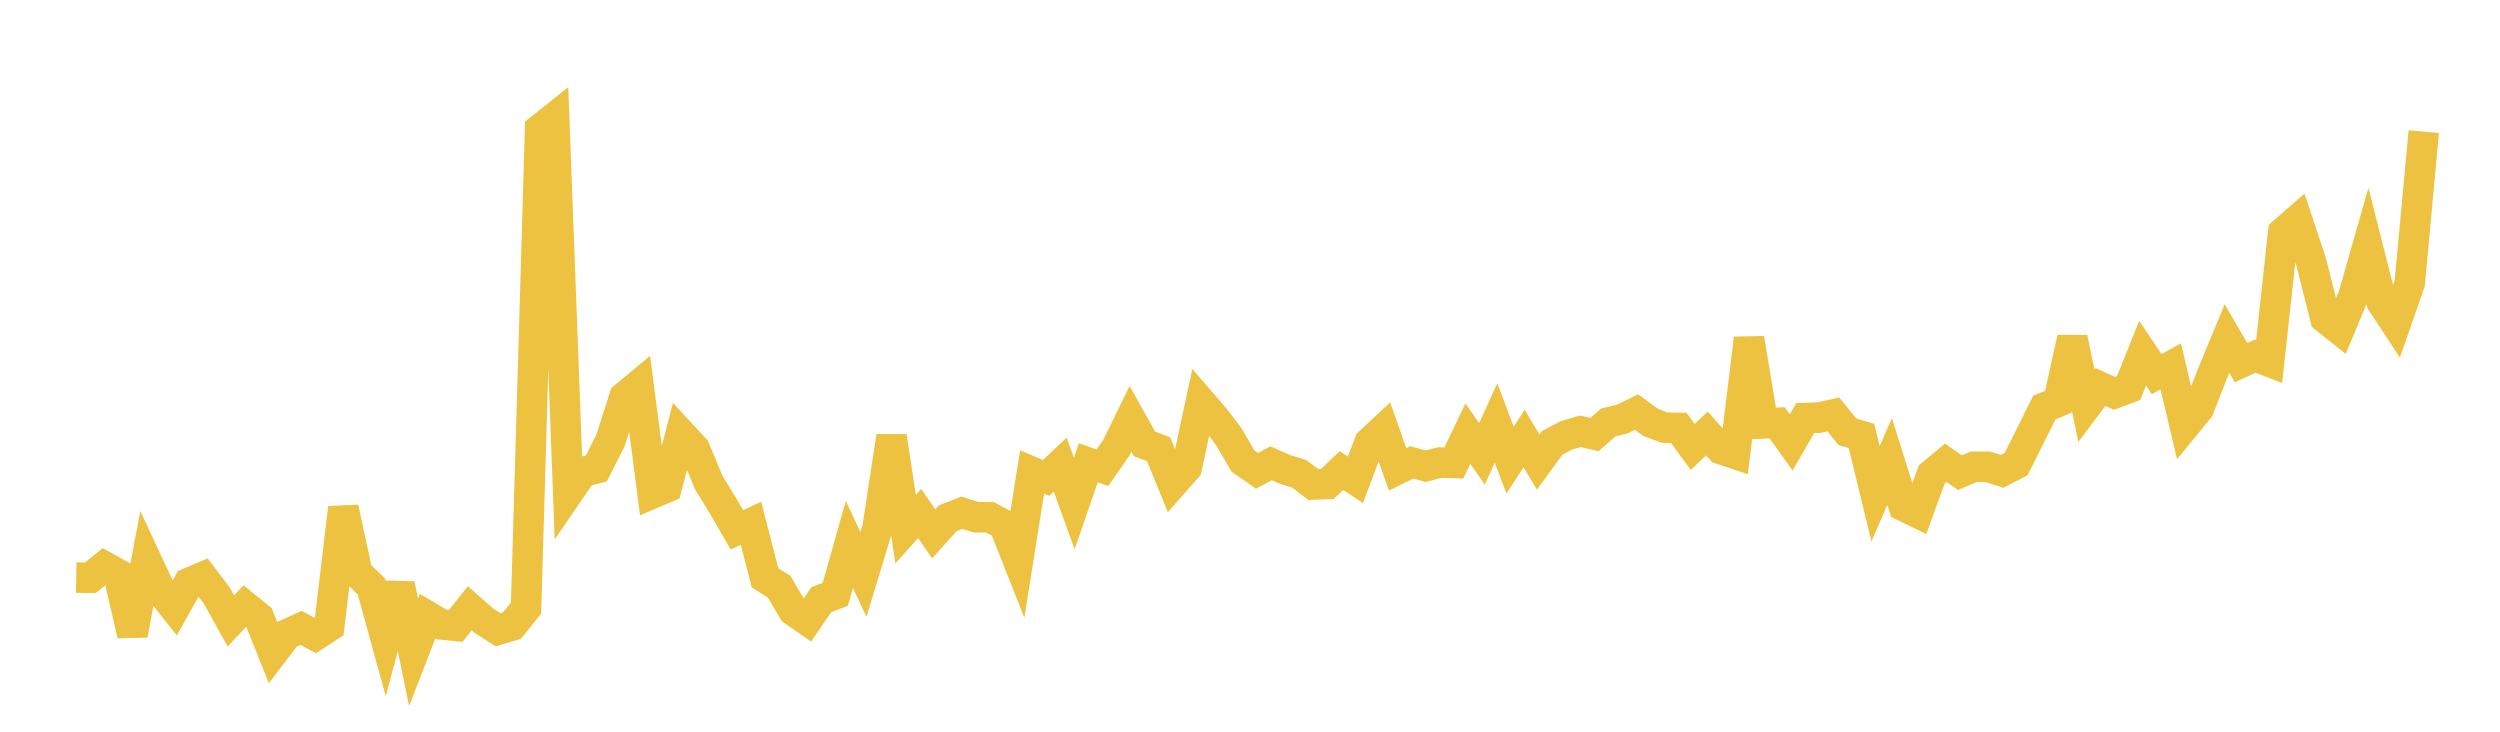 <svg width="164" height="48" xmlns="http://www.w3.org/2000/svg" xmlns:xlink="http://www.w3.org/1999/xlink"><path fill="none" stroke="rgb(237,194,64)" stroke-width="2" d="M5,37.888L5.922,37.904L6.844,37.158L7.766,37.671L8.689,41.643L9.611,36.76L10.533,38.737L11.455,39.895L12.377,38.245L13.299,37.854L14.222,39.073L15.144,40.732L16.066,39.756L16.988,40.503L17.91,42.81L18.832,41.603L19.754,41.189L20.677,41.693L21.599,41.09L22.521,33.313L23.443,37.582L24.365,38.479L25.287,41.835L26.21,38.335L27.132,42.799L28.054,40.422L28.976,40.966L29.898,41.058L30.82,39.901L31.743,40.717L32.665,41.312L33.587,41.037L34.509,39.891L35.431,8.469L36.353,7.733L37.275,32.324L38.198,30.974L39.12,30.726L40.042,28.912L40.964,26.039L41.886,25.273L42.808,32.368L43.731,31.976L44.653,28.45L45.575,29.444L46.497,31.664L47.419,33.164L48.341,34.757L49.263,34.327L50.186,37.9L51.108,38.486L52.03,40.05L52.952,40.691L53.874,39.341L54.796,38.987L55.719,35.713L56.641,37.681L57.563,34.652L58.485,28.624L59.407,34.715L60.329,33.685L61.251,35.02L62.174,33.997L63.096,33.635L64.018,33.931L64.94,33.935L65.862,34.428L66.784,36.757L67.707,30.959L68.629,31.353L69.551,30.483L70.473,33.033L71.395,30.355L72.317,30.684L73.24,29.355L74.162,27.472L75.084,29.125L76.006,29.467L76.928,31.726L77.85,30.679L78.772,26.376L79.695,27.444L80.617,28.657L81.539,30.246L82.461,30.887L83.383,30.391L84.305,30.798L85.228,31.078L86.15,31.787L87.072,31.751L87.994,30.87L88.916,31.477L89.838,29.029L90.76,28.168L91.683,30.789L92.605,30.335L93.527,30.585L94.449,30.343L95.371,30.373L96.293,28.444L97.216,29.773L98.138,27.743L99.06,30.182L99.982,28.769L100.904,30.312L101.826,29.049L102.749,28.564L103.671,28.29L104.593,28.509L105.515,27.708L106.437,27.483L107.359,27.029L108.281,27.708L109.204,28.054L110.126,28.07L111.048,29.32L111.97,28.435L112.892,29.464L113.814,29.77L114.737,22.204L115.659,27.778L116.581,27.736L117.503,29.024L118.425,27.424L119.347,27.393L120.269,27.187L121.192,28.327L122.114,28.598L123.036,32.396L123.958,30.277L124.88,33.201L125.802,33.649L126.725,31.123L127.647,30.357L128.569,31.007L129.491,30.619L130.413,30.624L131.335,30.92L132.257,30.444L133.18,28.601L134.102,26.743L135.024,26.356L135.946,22.177L136.868,26.62L137.79,25.388L138.713,25.805L139.635,25.459L140.557,23.172L141.479,24.541L142.401,24.034L143.323,27.927L144.246,26.799L145.168,24.436L146.09,22.208L147.012,23.791L147.934,23.366L148.856,23.723L149.778,15.245L150.701,14.441L151.623,17.221L152.545,20.874L153.467,21.608L154.389,19.399L155.311,16.164L156.234,19.813L157.156,21.219L158.078,18.575L159,8.639"></path></svg>